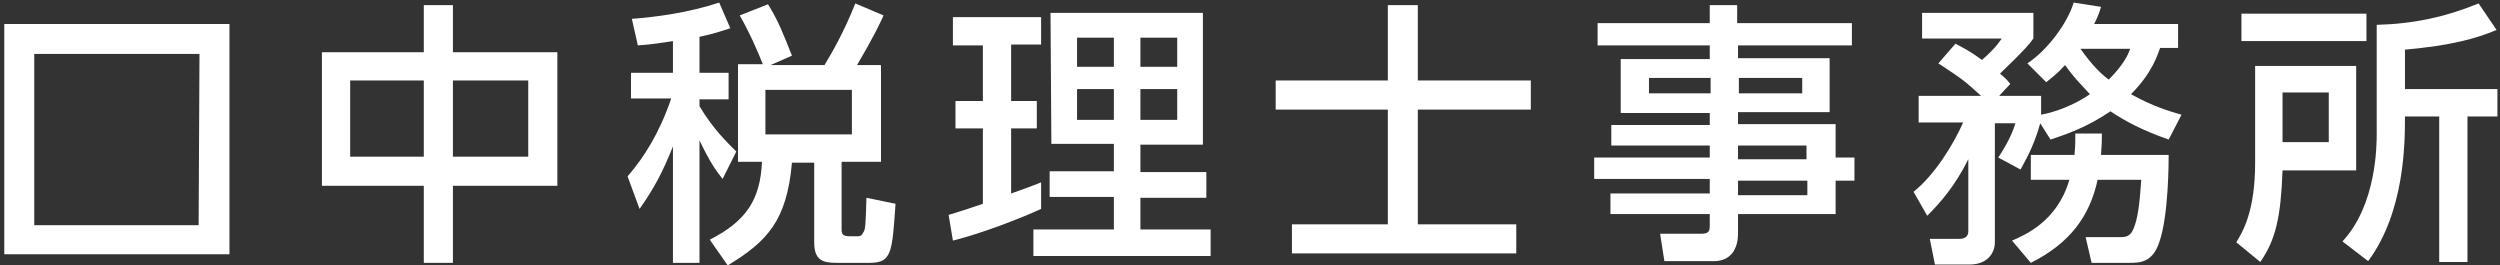 <?xml version="1.0" encoding="utf-8"?>
<!-- Generator: Adobe Illustrator 25.4.2, SVG Export Plug-In . SVG Version: 6.00 Build 0)  -->
<svg version="1.1" id="レイヤー_1" xmlns="http://www.w3.org/2000/svg" xmlns:xlink="http://www.w3.org/1999/xlink" x="0px"
	 y="0px" viewBox="0 0 292 31" style="enable-background:new 0 0 292 31;" xml:space="preserve">
<rect x="0" y="0" width="292" height="31" fill="#333333" stroke="none"/>
<style type="text/css">
	.st0{fill:#FFFFFF;}
</style>
<g>
	<path class="st0" d="M26.8,29.7H0.5V2.8h26.3V29.7z M23.3,6.3H4v20h19.2L23.3,6.3L23.3,6.3z"/>
	<path class="st0" d="M49.5,6.1V0.6h3.4v5.5h12.2v15.6H52.9v9h-3.4v-9H37.6V6.1H49.5z M49.5,9.4h-8.6v8.9h8.6V9.4z M61.7,9.4h-8.8
		v8.9h8.8V9.4z"/>
	<path class="st0" d="M78.6,4.8c-1.3,0.2-2.5,0.4-4.1,0.5l-0.7-3.1C76.5,2,80.4,1.5,84,0.3l1.3,3c-1,0.3-1.7,0.6-3.6,1v4.2h3.4v3.1
		h-3.4v0.8c1.6,2.7,3.3,4.3,4.3,5.3l-1.6,3.2c-0.8-1-1.5-2-2.7-4.5v14.3h-3.1V17.1c-1.2,3-2.2,4.9-3.9,7.3l-1.4-3.8
		c1.9-2.2,3.7-5,5.1-9.1h-4.7v-3h4.9L78.6,4.8L78.6,4.8z M89.1,7.5c-0.6-1.5-1.5-3.6-2.7-5.7l3.3-1.3c1.2,1.9,1.8,3.5,2.8,6L90,7.6
		h6.3c0.8-1.3,2.3-3.9,3.6-7.2l3.3,1.4c-0.4,0.9-1.2,2.6-3.1,5.8h2.8v11.3h-4.6v8c0,0.6,0.4,0.7,1,0.7h0.7c0.4,0,0.6,0,0.8-0.4
		c0.3-0.4,0.3-0.8,0.4-4.1l3.4,0.7c-0.4,5.6-0.4,6.9-3,6.9h-3.9c-1.6,0-2.6-0.3-2.6-2.4V19h-2.6c-0.6,6.8-2.9,9.2-7.5,12l-2.1-3
		c4.3-2.2,5.9-4.7,6.1-9.1h-2.8V7.5H89.1z M89.4,10.5v5.2h10.1v-5.2H89.4z"/>
	<path class="st0" d="M110.8,25.1c0.9-0.3,1.1-0.3,4-1.3V15h-3.2v-3.2h3.2V5.3h-3.5V2h10.3v3.2h-3.5v6.6h3V15h-3v7.6
		c1.1-0.4,2-0.7,3.5-1.3v3.1c-2.6,1.2-7.1,2.9-10.3,3.7L110.8,25.1z M122.7,1.5h17.8v15.4h-7.3v3.2h7.7v3h-7.7v3.7h8.2v3.1h-20.7
		v-3.1h9.4V23h-7.5v-3h7.5v-3.2h-7.3L122.7,1.5L122.7,1.5z M125.8,4.4v3.4h4.3V4.4H125.8z M125.8,10.4V14h4.3v-3.6H125.8z
		 M133.2,4.4v3.4h4.3V4.4H133.2z M133.2,10.4V14h4.3v-3.6H133.2z"/>
	<path class="st0" d="M162.1,0.6h3.5v8.8h13.2v3.4h-13.2v13.4h11.5v3.4h-26.2v-3.4h11.2V12.8H149V9.4h13.1V0.6z"/>
	<path class="st0" d="M216.4,5.3H203v1.5h10.7v6.3H203v1.4h11.4v3.9h2.2v2.7h-2.2V25H203v2.3c0,1.7-0.8,3.2-2.8,3.2h-5.8l-0.5-3.2
		h4.8c0.9,0,1-0.3,1-1V25h-11.6v-2.4h11.6v-1.7h-13.5v-2.5h13.5V17h-11.5v-2.4h11.5v-1.4h-10.4V6.9h10.4V5.3h-13.1V2.7h13.1V0.6h3.2
		v2.1h13.4v2.6H216.4z M199.8,9.1h-7.2v1.8h7.2V9.1z M210.5,9.1h-7.4v1.8h7.4V9.1z M211,17h-8v1.6h8V17z M211.1,21.1H203v1.7h8.1
		V21.1z"/>
	<path class="st0" d="M238.3,14.4c-0.8,2.9-1.9,4.6-2.3,5.4l-2.6-1.4c0.4-0.6,1.5-2.3,2-4H233v13.9c0,1.2-0.8,2.6-3,2.6h-4l-0.6-3
		h3.4c0.6,0,1.1-0.2,1.1-0.9v-8.4c-1.6,3.2-3.3,5.1-4.8,6.6l-1.6-2.8c2.4-1.9,4.6-5.4,5.8-8.1h-5.2v-3.1h7.3c-2-1.8-2.1-1.9-5-3.8
		l2-2.3c0.9,0.5,1.6,0.8,3.1,1.9c1.7-1.5,2-2.1,2.3-2.5h-9.3v-3h13v3c-0.6,0.8-0.8,1.1-3.9,4.1c0.6,0.5,0.8,0.7,1.2,1.2l-1.3,1.4
		h4.9v2.2c0.5-0.1,3.1-0.6,5.7-2.4c-0.6-0.7-1.7-1.7-2.9-3.4c-1,1.1-1.6,1.5-2.2,2l-2.2-2.2c2.3-1.5,4.7-4.7,5.4-7.1l3.2,0.5
		c-0.2,0.7-0.4,1.2-0.8,2h9.8v2.8h-2.1c-0.3,0.8-0.9,2.9-3.4,5.4c2.5,1.4,4.5,2,5.9,2.4l-1.5,2.9c-3.1-1.1-5-2.1-6.8-3.3
		c-2.8,1.9-5.2,2.7-7,3.3L238.3,14.4z M242.3,18.1c0.1-1.1,0.1-1.6,0.1-2.5h3.1c0,0.7,0,1.2-0.1,2.5h7.9c0,0.7,0,7.1-1.1,10.2
		c-0.8,2.4-2.3,2.4-3.5,2.4h-4.4l-0.7-3h3.9c0.7,0,1.3,0,1.7-1c0.5-1.2,0.7-2.8,0.9-5.7H245c-0.9,4.2-3.2,7.4-7.8,9.7l-2.2-2.6
		c1.4-0.6,5.3-2.2,6.7-7.1h-4.5v-2.9H242.3z M243,5.7c1.4,2,2.5,3,3.3,3.6c1.8-1.8,2.3-3,2.5-3.6C248.8,5.7,243,5.7,243,5.7z"/>
	<path class="st0" d="M263.4,7.7h11.8v12.2h-8.6c-0.2,5.5-0.8,8.1-2.6,10.7l-2.8-2.3c0.8-1.3,2.2-3.7,2.2-9.3V7.7z M276.4,4.8h-14.6
		V1.6h14.6V4.8z M266.6,10.8v5.8h5.4v-5.8H266.6z M291.6,3.5c-2.4,1-5.2,1.8-10.7,2.3v4.6h10.8v3.2h-3.5v17h-3.3v-17h-4
		c0,3,0,11.1-4.3,16.9l-3-2.3c4-4.3,4-11.3,4-12.6V2.9c4.2-0.1,8-0.9,11.9-2.5L291.6,3.5z"/>
</g>
</svg>
